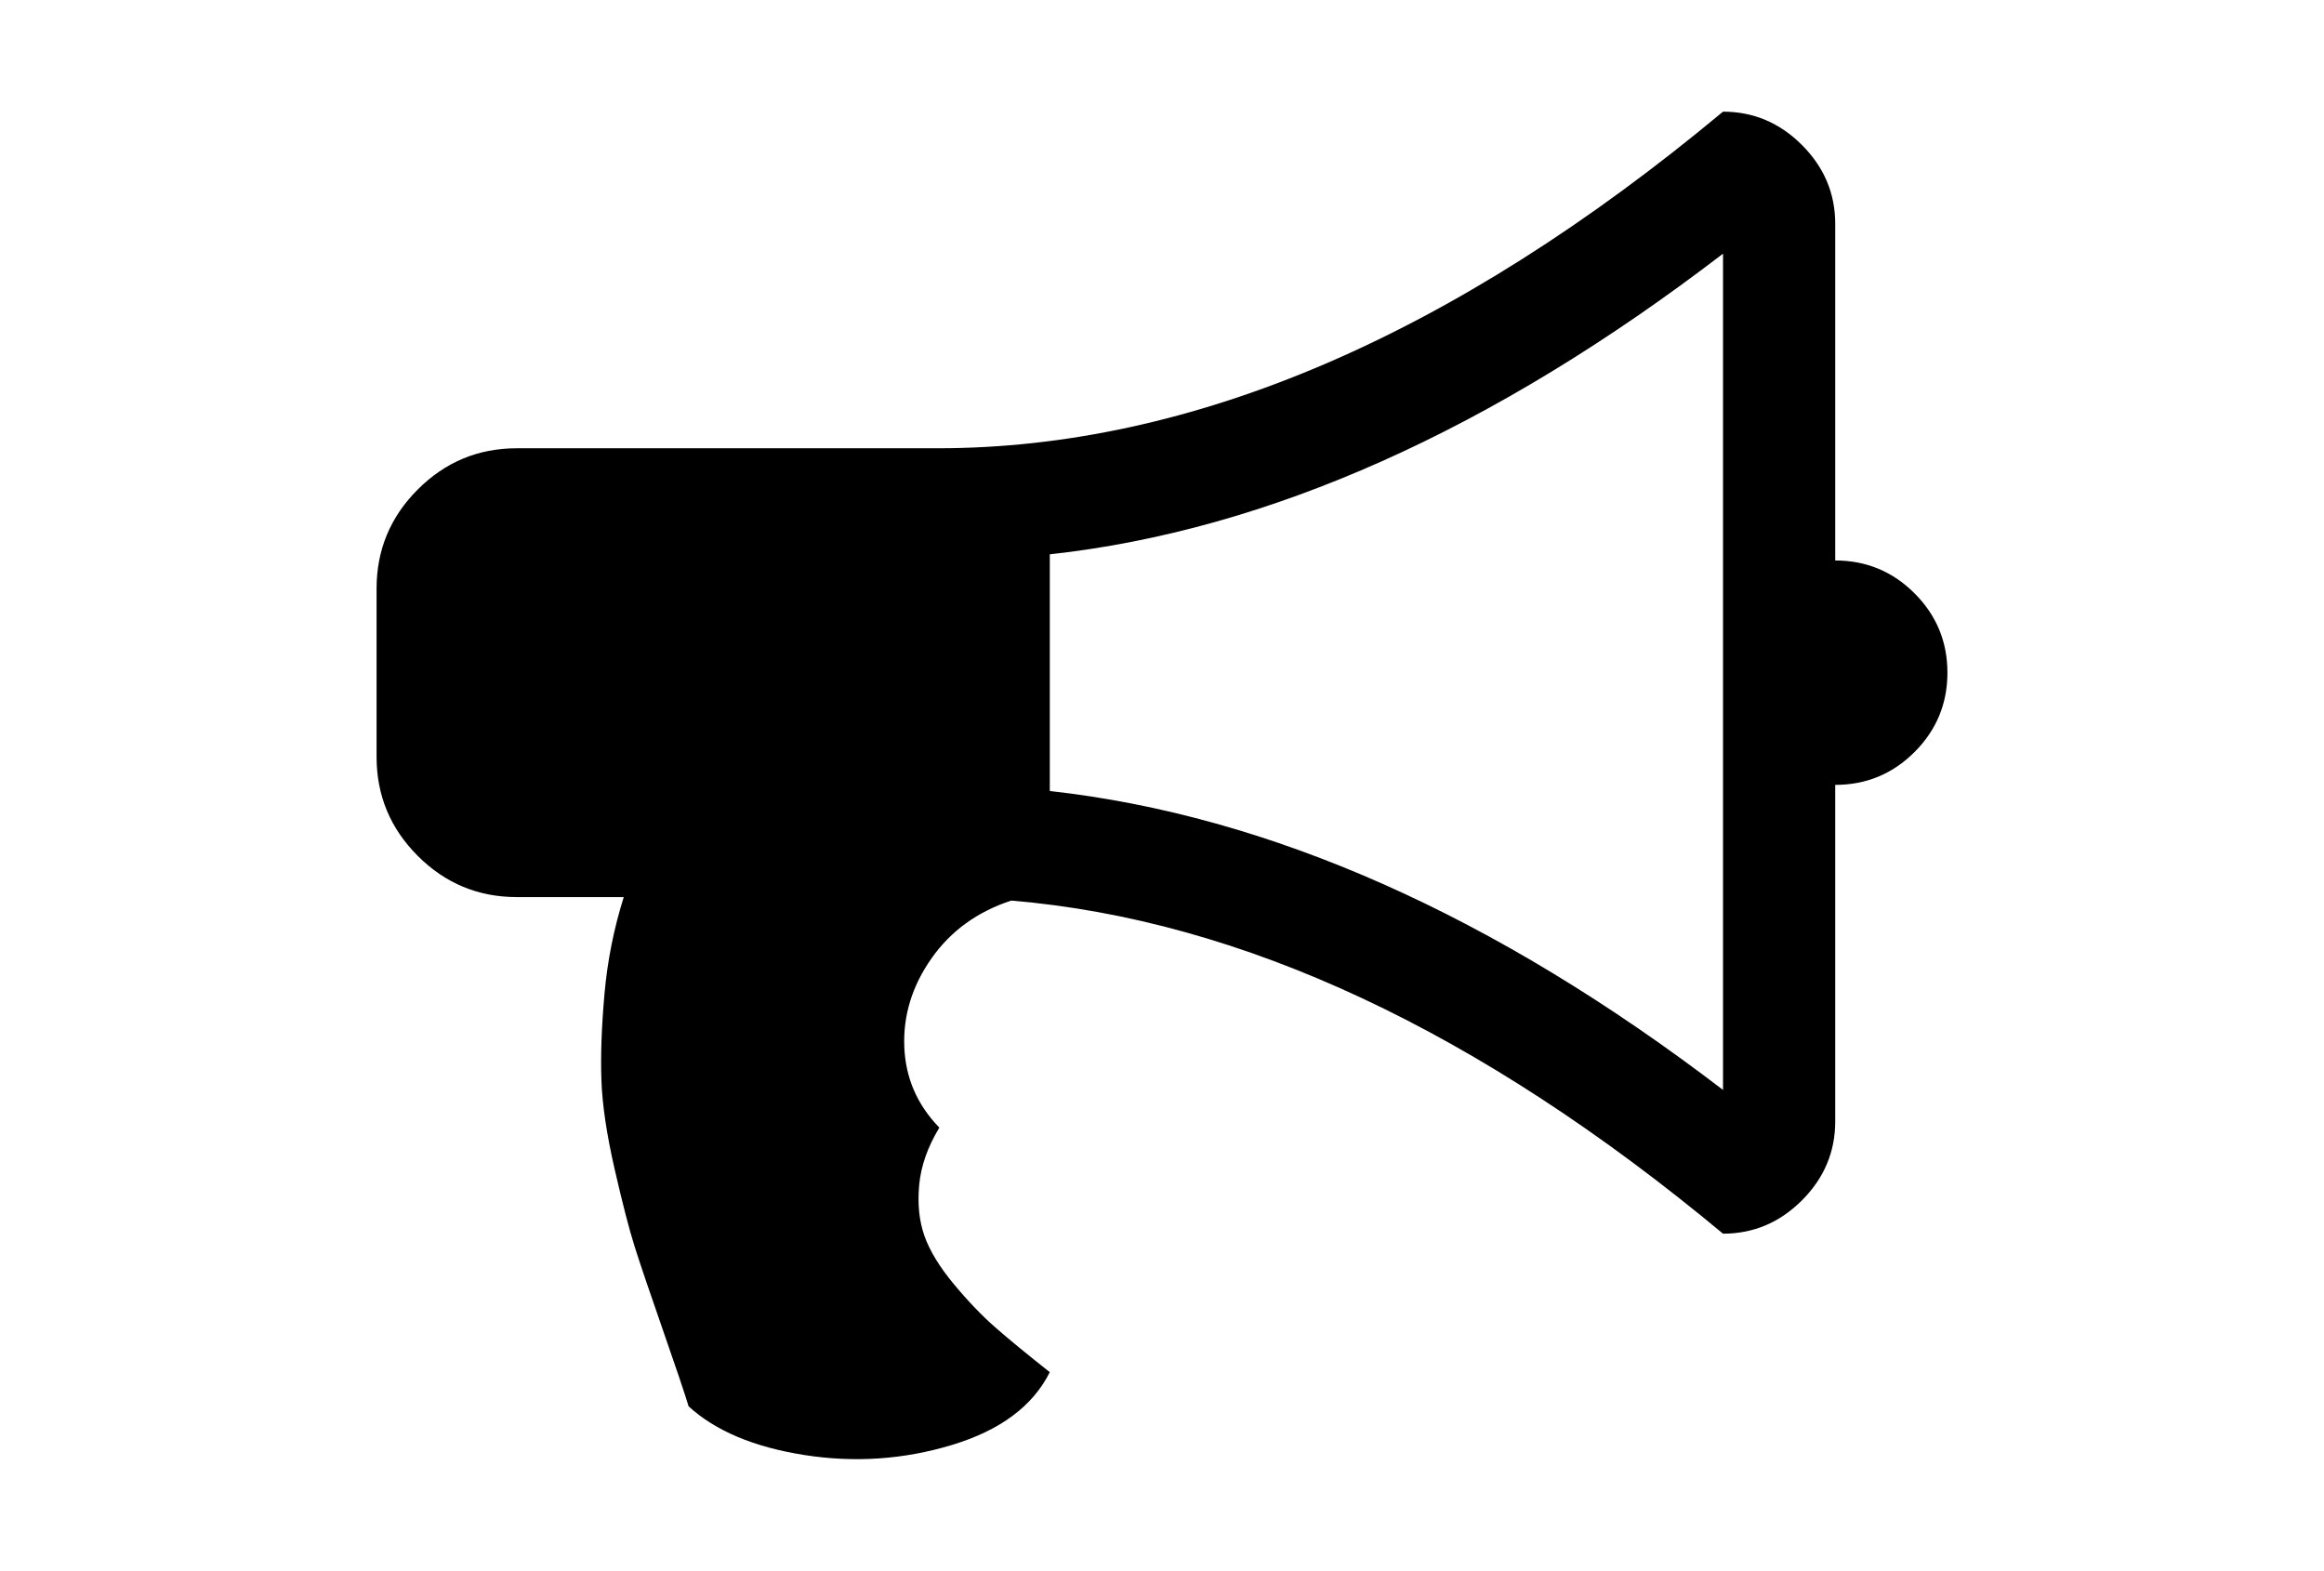 <?xml version="1.0" encoding="utf-8"?>
<!-- Generator: Adobe Illustrator 16.0.4, SVG Export Plug-In . SVG Version: 6.00 Build 0)  -->
<!DOCTYPE svg PUBLIC "-//W3C//DTD SVG 1.1//EN" "http://www.w3.org/Graphics/SVG/1.1/DTD/svg11.dtd">
<svg version="1.1" id="Capa_1" xmlns="http://www.w3.org/2000/svg" xmlns:xlink="http://www.w3.org/1999/xlink" x="0px" y="0px"
	 width="216px" height="146px" viewBox="0 0 216 146" enable-background="new 0 0 216 146" xml:space="preserve">
<path d="M177.945,55.148c-2.037-2.036-4.495-3.055-7.375-3.055h0.002V20.807c0-2.825-1.033-5.269-3.096-7.333
	c-2.063-2.064-4.51-3.096-7.334-3.096c-25.039,20.857-49.373,31.286-73,31.286H48.036c-3.585,0-6.654,1.276-9.207,3.829
	C36.276,48.047,35,51.116,35,54.7v15.643c0,3.585,1.274,6.654,3.827,9.207c2.553,2.554,5.622,3.829,9.207,3.829h9.94
	c-0.923,2.934-1.521,5.936-1.792,9.003c-0.271,3.069-0.366,5.743-0.285,8.025s0.489,5.024,1.222,8.229
	c0.733,3.204,1.358,5.621,1.874,7.25c0.516,1.631,1.385,4.196,2.607,7.699c1.222,3.504,2.023,5.88,2.403,7.129
	c2.498,2.281,6.083,3.789,10.754,4.522c4.672,0.731,9.248,0.42,13.729-0.938c4.481-1.357,7.509-3.613,9.084-6.762
	c-2.064-1.63-3.734-3.001-5.01-4.115c-1.277-1.113-2.58-2.47-3.911-4.072s-2.24-3.096-2.729-4.481
	c-0.489-1.385-0.652-2.96-0.489-4.726c0.163-1.766,0.788-3.545,1.874-5.336c-2.064-2.119-3.151-4.631-3.259-7.537
	c-0.108-2.905,0.734-5.635,2.526-8.188s4.264-4.345,7.414-5.377c21.456,1.792,43.507,12.112,66.157,30.96
	c2.823,0,5.27-1.032,7.332-3.096c2.064-2.063,3.096-4.509,3.096-7.333V72.95c2.88,0,5.338-1.018,7.375-3.055
	C179.98,67.858,181,65.4,181,62.522C181,59.643,179.98,57.185,177.945,55.148z M160.143,101.303
	c-21.238-16.24-42.094-25.502-62.571-27.783V51.522c20.313-2.227,41.171-11.542,62.571-27.945V101.303z"/>
</svg>
